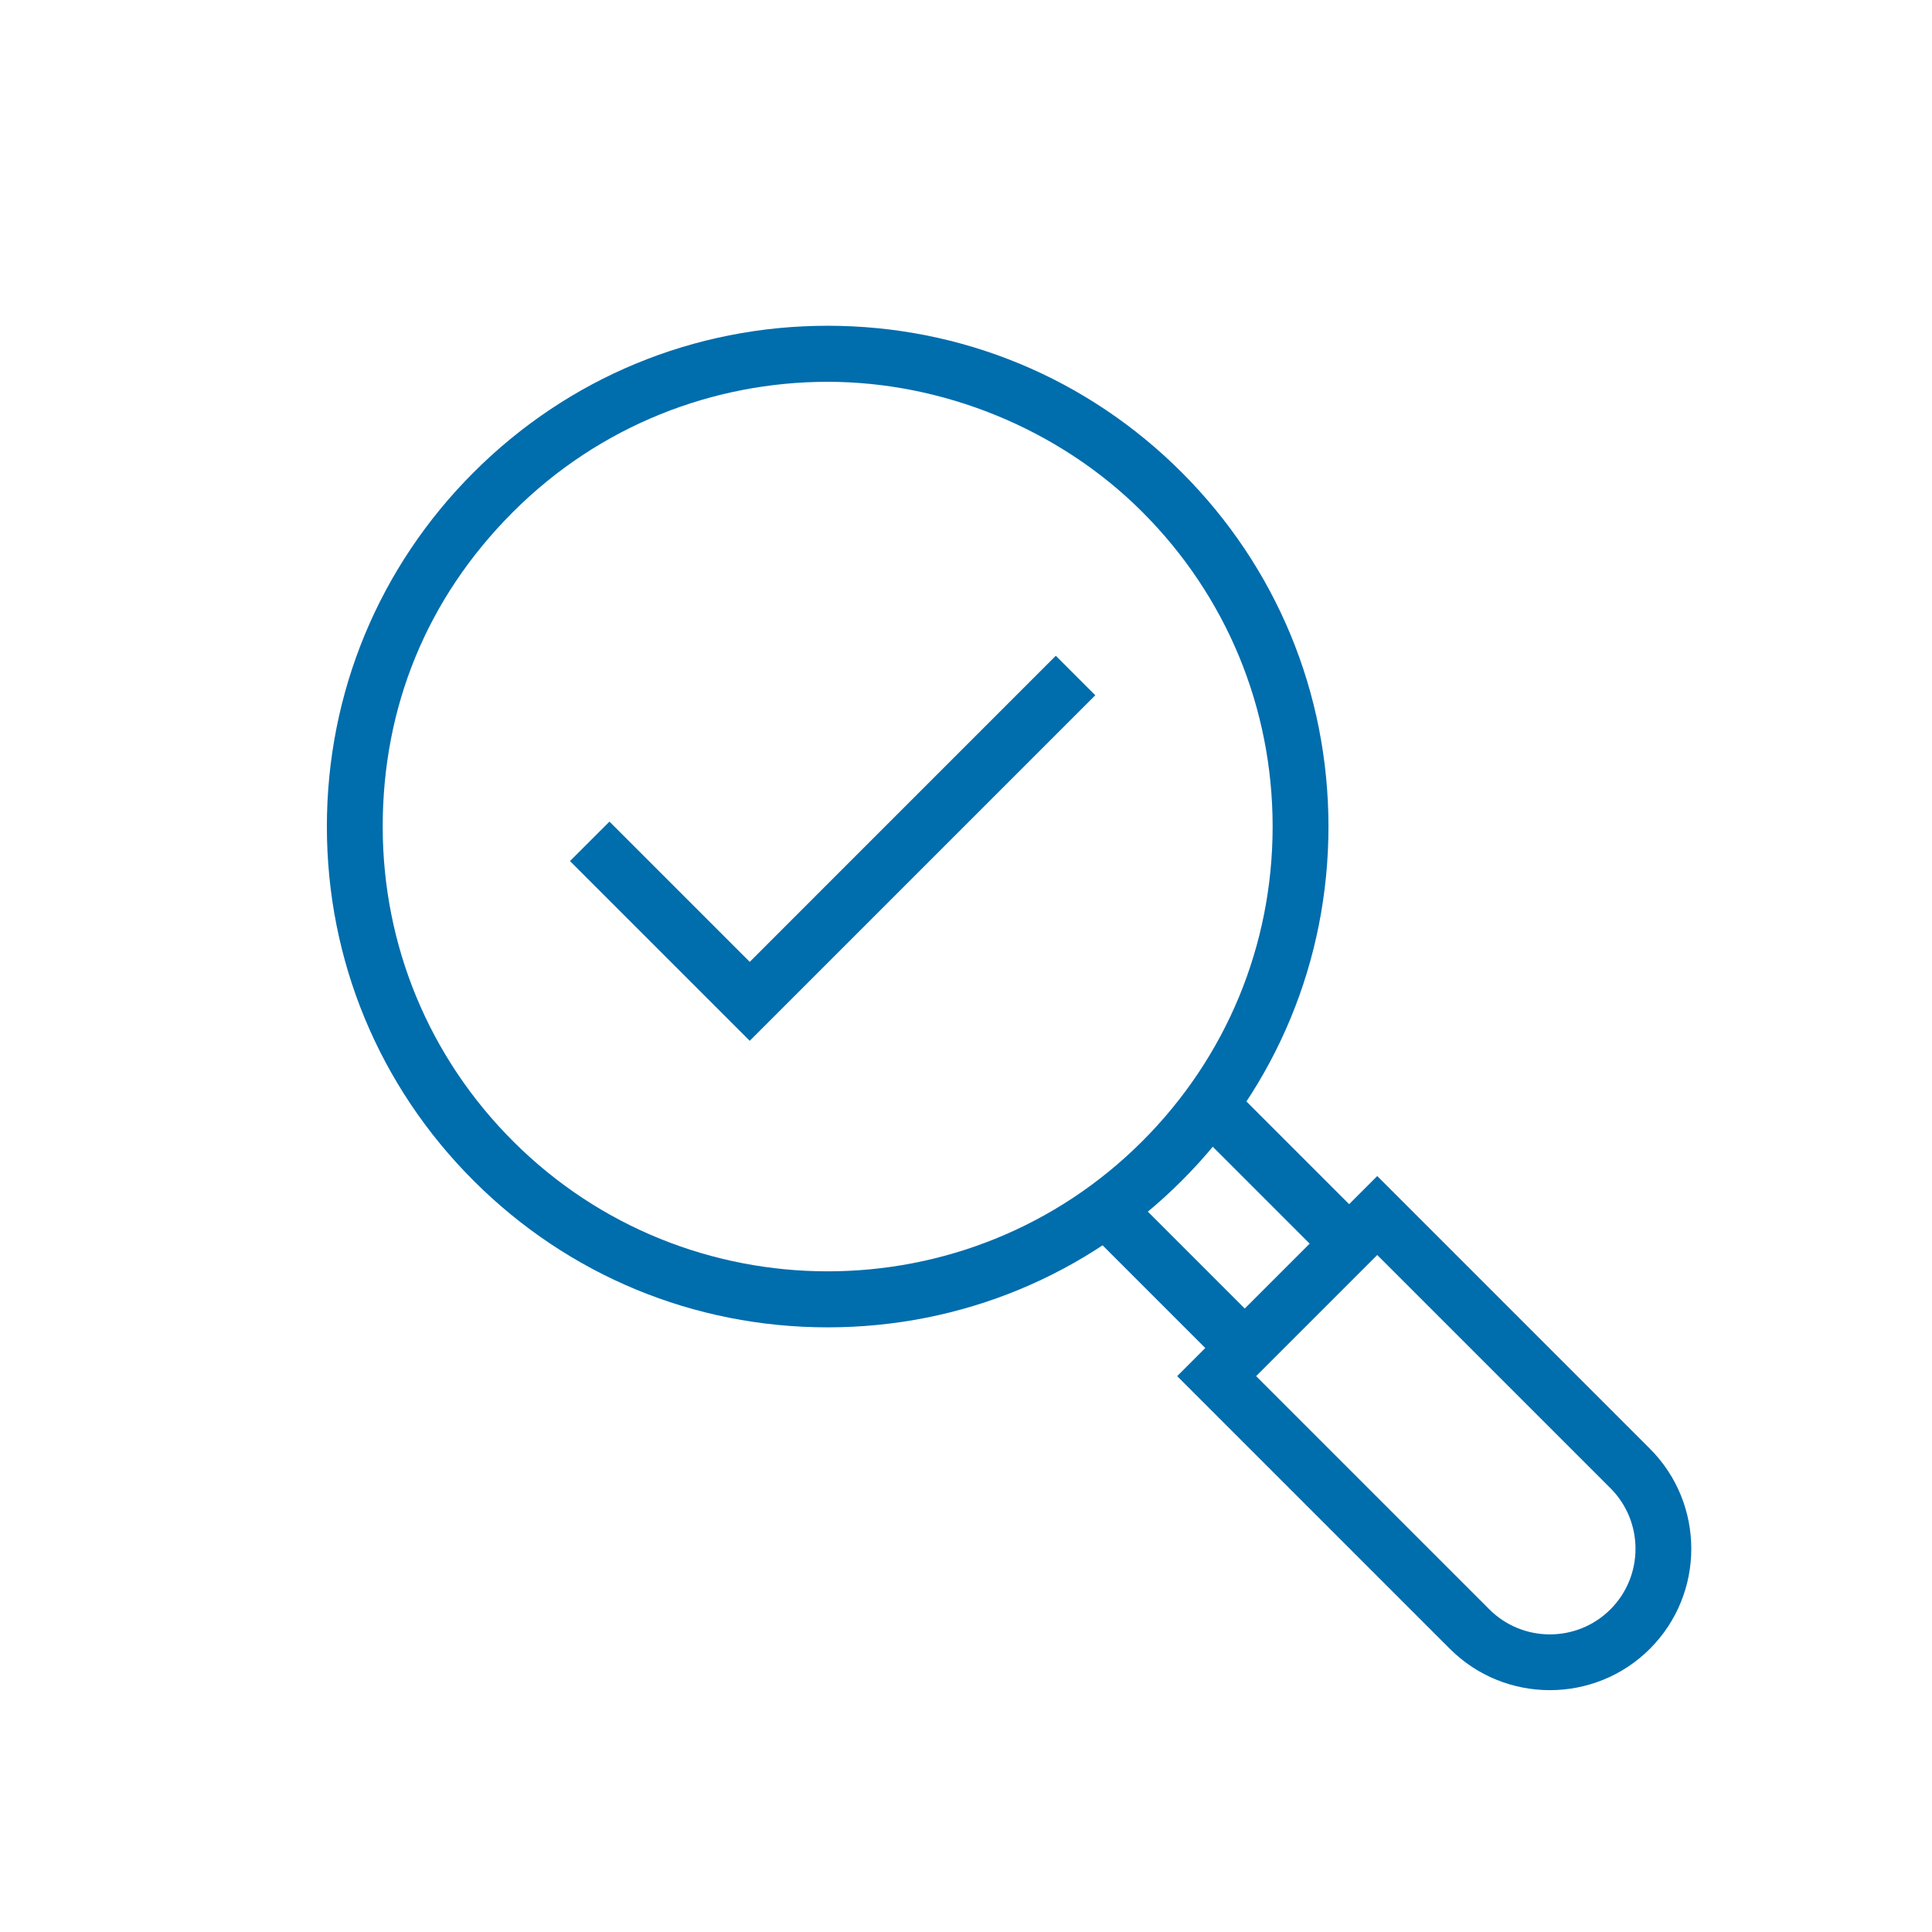 <svg viewBox="0 0 900 900" xmlns="http://www.w3.org/2000/svg" id="Ebene_1">
  <defs>
    <style>
      .cls-1 {
        fill: #006dad;
      }
    </style>
  </defs>
  <path d="M385.56,618.33c-62.31,0-120.9-24.27-164.96-68.33s-68.33-102.64-68.33-164.96,24.27-120.9,68.33-164.96,102.64-68.33,164.96-68.33,120.9,24.27,164.96,68.33,68.33,102.64,68.33,164.96-24.27,120.9-68.33,164.96c-44.06,44.06-102.64,68.33-164.96,68.33ZM385.56,177.86c-53.08,0-106.16,20.21-146.57,60.62s-60.71,91.2-60.71,146.57,21.56,107.42,60.71,146.57c80.82,80.82,212.32,80.82,293.14,0,39.15-39.15,60.71-91.2,60.71-146.57s-21.56-107.42-60.71-146.57-93.49-60.62-146.57-60.62Z" class="cls-1"></path>
  <rect transform="translate(-259.7 558.94) rotate(-45)" height="95.28" width="26" y="545.31" x="531.85" class="cls-1"></rect>
  <rect transform="translate(-211.07 579.08) rotate(-45)" height="95.28" width="26" y="496.68" x="580.47" class="cls-1"></rect>
  <path d="M721.99,787.34c-16.88,0-33.75-6.42-46.6-19.27l-127.02-127.02,93.2-93.2,127.02,127.02c25.7,25.69,25.7,67.5,0,93.2-12.85,12.85-29.72,19.27-46.6,19.27ZM585.14,641.05l108.64,108.64c15.56,15.56,40.87,15.56,56.43,0,15.56-15.56,15.56-40.87,0-56.43l-108.64-108.64-56.43,56.43Z" class="cls-1"></path>
  <polygon points="349.25 484.85 265.52 401.12 283.91 382.74 349.25 448.08 491.83 305.49 510.22 323.88 349.25 484.85" class="cls-1"></polygon>
</svg>